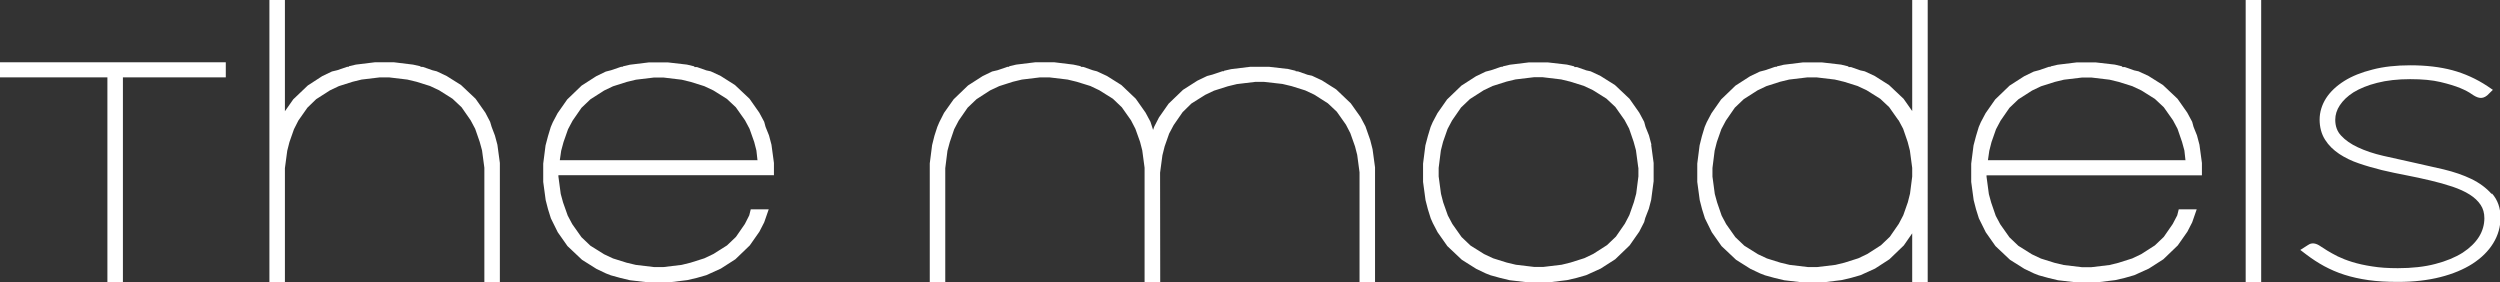 <?xml version="1.0" encoding="UTF-8"?>
<svg xmlns="http://www.w3.org/2000/svg" id="Ebene_1" viewBox="0 0 182.25 20.57">
  <rect x="0" y="0" width="182.25" height="20.57" fill="#333333" stroke="none"/>
  <defs>
    <style>.cls-1{fill:#fff;}</style>
  </defs>
  <polygon class="cls-1" points="0 5.64 7.83 5.64 7.83 20.57 8.96 20.57 8.96 5.64 16.46 5.64 16.46 4.54 0 4.54 0 5.64"></polygon>
  <polygon class="cls-1" points="100.06 10.88 99.89 10.21 99.54 9.21 99.18 8.53 98.47 7.53 97.41 6.52 96.37 5.86 95.64 5.52 95.32 5.45 94.64 5.21 94.45 5.19 94.45 5.16 93.91 5.03 92.52 4.87 91.14 4.87 89.75 5.04 89.23 5.16 89.23 5.19 89.12 5.19 88.38 5.44 88 5.54 87.29 5.88 86.24 6.55 85.19 7.56 84.49 8.56 84.14 9.24 84.06 9.47 83.87 8.88 83.51 8.21 82.8 7.2 81.75 6.2 80.7 5.54 79.97 5.2 79.66 5.12 78.98 4.88 78.79 4.87 78.79 4.83 78.25 4.71 76.86 4.54 75.47 4.54 74.08 4.71 73.57 4.83 73.57 4.87 73.45 4.87 72.72 5.12 72.33 5.21 71.63 5.55 70.57 6.23 69.52 7.24 68.82 8.23 68.48 8.9 68.33 9.25 68.12 9.9 67.95 10.58 67.78 11.91 67.78 20.57 68.91 20.57 68.91 12.26 69.07 10.99 69.24 10.36 69.56 9.42 69.89 8.79 70.54 7.85 71.19 7.23 72.18 6.59 72.84 6.28 73.84 5.96 74.5 5.8 75.83 5.64 76.49 5.64 77.83 5.8 78.49 5.96 79.49 6.27 80.14 6.58 81.13 7.2 81.78 7.82 82.45 8.77 82.77 9.39 83.11 10.34 83.27 10.96 83.44 12.23 83.44 20.57 84.58 20.57 84.57 12.59 84.74 11.32 84.9 10.68 85.23 9.74 85.56 9.12 86.21 8.18 86.85 7.55 87.85 6.92 88.5 6.61 89.51 6.29 90.17 6.13 91.5 5.97 92.16 5.97 93.49 6.12 94.16 6.28 95.15 6.59 95.81 6.9 96.8 7.53 97.45 8.14 98.12 9.09 98.44 9.71 98.78 10.67 98.94 11.29 99.11 12.56 99.11 20.57 100.24 20.57 100.24 12.2 100.06 10.88"></polygon>
  <path class="cls-1" d="m56.42,12.78v-.9s-.18-1.33-.18-1.33l-.18-.68-.25-.62-.1-.37-.36-.67-.71-1.01-1.06-1-1.04-.66-.73-.34-.32-.07-.68-.24h-.19v-.05l-.54-.13-1.39-.16h-1.39s-1.39.17-1.39.17l-.51.12v.03h-.12l-.73.25-.39.1-.7.34-1.06.68-1.05,1.01-.7,1-.35.66-.15.35-.2.66-.18.68-.17,1.33v1.33s.18,1.33.18,1.33l.17.66.21.67.5,1.01.71,1.01,1.06,1,1.05.66.69.33.36.14.69.19.71.17,1.39.16h1.39s1.39-.17,1.39-.17l.69-.16.7-.2,1.06-.48,1.06-.68,1.05-1.01.7-1,.35-.68.33-.95h-1.31l-.11.44-.32.63-.65.94-.65.62-1,.63-.65.31-1.01.32-.65.16-1.34.16h-.66s-1.34-.16-1.34-.16l-.67-.16-.99-.31-.66-.31-.99-.62-.65-.62-.67-.95-.33-.62-.34-.96-.17-.62-.17-1.27v-.1h15.67Zm-1.22-1.1h-14.39l.1-.69.17-.63.33-.94.33-.62.65-.94.65-.62,1-.64.65-.31,1.01-.32.66-.16,1.33-.16h.66s1.34.16,1.34.16l.66.16.99.31.66.31.99.62.65.61.67.95.33.62.34.96.16.62.08.72Z"></path>
  <polygon class="cls-1" points="36.26 10.55 36.08 9.88 35.84 9.25 35.73 8.88 35.38 8.21 34.67 7.2 33.61 6.2 32.56 5.54 31.84 5.2 31.52 5.12 30.84 4.88 30.65 4.87 30.65 4.83 30.11 4.71 28.72 4.54 27.33 4.54 25.94 4.71 25.43 4.83 25.43 4.87 25.31 4.87 24.58 5.12 24.2 5.21 23.49 5.55 22.44 6.23 21.38 7.24 20.77 8.11 20.77 0 19.64 0 19.64 20.57 20.77 20.57 20.77 12.26 20.94 10.99 21.1 10.36 21.43 9.42 21.75 8.79 22.41 7.85 23.05 7.23 24.05 6.59 24.7 6.28 25.71 5.96 26.36 5.8 27.7 5.64 28.35 5.64 29.69 5.8 30.36 5.96 31.35 6.27 32.01 6.58 32.99 7.2 33.65 7.82 34.31 8.77 34.64 9.39 34.97 10.34 35.14 10.96 35.31 12.23 35.31 20.57 36.44 20.57 36.44 11.88 36.26 10.55"></polygon>
  <path class="cls-1" d="m120.39,10.55l-.18-.68-.25-.62-.1-.37-.36-.67-.71-1.01-1.06-1-1.05-.66-.72-.34-.32-.07-.68-.24h-.19v-.05l-.54-.13-1.39-.16h-1.39s-1.39.17-1.39.17l-.51.12v.03h-.12l-.73.25-.39.1-.71.34-1.06.68-1.05,1.01-.7,1-.35.66-.15.35-.2.66-.18.68-.17,1.33v1.33s.18,1.33.18,1.33l.17.66.21.67.15.34.35.67.71,1.01,1.06,1,1.05.66.69.33.36.14.69.19.71.17,1.39.16h1.39s1.39-.17,1.39-.17l.69-.16.7-.2,1.06-.48,1.06-.68,1.05-1.01.7-1,.36-.7.08-.3.26-.67.17-.65.18-1.36v-1.33s-.18-1.33-.18-1.33Zm-.95,1.68v.63l-.16,1.25-.17.63-.33.94-.33.63-.65.94-.65.62-1,.64-.65.31-1.01.32-.65.16-1.34.16h-.65s-1.34-.16-1.34-.16l-.67-.16-.99-.31-.66-.31-.99-.62-.65-.62-.67-.95-.33-.62-.34-.96-.16-.62-.17-1.27v-.62s.16-1.27.16-1.27l.16-.63.33-.94.33-.62.65-.94.65-.62,1-.64.65-.31,1.01-.32.66-.16,1.34-.16h.65s1.34.16,1.34.16l.66.16.99.31.66.31.99.62.65.61.67.95.33.62.33.96.17.62.17,1.27Z"></path>
  <path class="cls-1" d="m139.41,8.11l-.64-.91-1.06-1-1.04-.66-.73-.34-.32-.07-.68-.24h-.19v-.05l-.54-.13-1.39-.16h-1.39s-1.39.17-1.39.17l-.51.12v.03h-.12l-.73.25-.39.1-.71.34-1.06.68-1.05,1.01-.7,1-.35.66-.15.35-.2.66-.17.68-.17,1.33v1.33s.18,1.33.18,1.33l.17.66.21.67.5,1.01.71,1.01,1.06,1,1.05.66.7.33.36.14.69.19.71.17,1.39.16h1.39s1.39-.17,1.39-.17l.69-.16.7-.2,1.06-.48,1.05-.68,1.05-1.01.61-.88v3.57h1.13V0h-1.13v8.11Zm-1,.66l.33.62.33.96.16.62.17,1.27v.63l-.16,1.25-.16.63-.33.94-.33.63-.65.94-.65.62-1,.64-.65.31-1.01.32-.66.16-1.34.16h-.65s-1.34-.16-1.34-.16l-.67-.16-.99-.31-.66-.31-.99-.62-.65-.62-.67-.95-.33-.62-.33-.96-.17-.62-.17-1.27v-.62s.16-1.27.16-1.27l.16-.63.33-.94.33-.62.65-.94.65-.62,1-.64.65-.31,1-.32.66-.16,1.34-.16h.65s1.34.16,1.34.16l.67.16.99.31.66.31.99.62.65.61.67.95Z"></path>
  <path class="cls-1" d="m181.63,14.13c-.38-.43-.88-.8-1.48-1.09-.58-.28-1.26-.51-2-.69-.72-.17-1.47-.34-2.21-.5-.74-.16-1.47-.32-2.2-.49-.7-.16-1.32-.37-1.85-.62-.5-.23-.92-.52-1.23-.86-.28-.3-.42-.68-.42-1.15,0-.36.11-.72.33-1.05.23-.35.56-.67,1-.95.46-.28,1.04-.52,1.72-.69.7-.18,1.51-.27,2.41-.27s1.62.07,2.21.21c.59.14,1.08.29,1.44.44.36.15.64.3.82.43.42.29.75.42,1.14.11l.42-.41-.41-.28c-.79-.52-1.65-.91-2.54-1.15-.89-.24-1.93-.36-3.07-.36-1.02,0-1.95.1-2.75.31-.81.2-1.5.48-2.06.83-.57.36-1.02.78-1.33,1.26-.31.49-.47,1.02-.47,1.56s.13,1.05.4,1.47c.25.4.6.74,1.03,1.03.41.27.89.51,1.43.69.52.18,1.08.34,1.68.49.6.14,1.2.27,1.79.38.58.11,1.17.24,1.76.38.56.13,1.09.28,1.6.45.47.16.9.35,1.26.58.33.21.6.46.79.75.18.27.27.59.27.97,0,.47-.13.93-.39,1.35-.27.43-.67.82-1.19,1.16-.54.34-1.21.62-1.99.82-.79.21-1.72.31-2.74.31-.7,0-1.33-.04-1.87-.13-.54-.08-1.03-.19-1.45-.32-.42-.13-.77-.27-1.06-.41-.29-.15-.55-.29-.76-.42-.21-.13-.38-.24-.5-.32-.3-.21-.57-.26-.8-.15-.04.02-.08.04-.12.07l-.55.35.46.35c.41.31.84.59,1.28.83.45.24.94.46,1.48.63.53.17,1.12.3,1.75.39.63.09,1.35.13,2.15.13,1.15,0,2.19-.12,3.09-.35.91-.23,1.7-.56,2.34-.97.65-.42,1.16-.92,1.51-1.49.36-.58.54-1.22.54-1.89s-.21-1.28-.62-1.74Z"></path>
  <rect class="cls-1" x="163.71" y="0" width="1.13" height="20.57"></rect>
  <path class="cls-1" d="m160.52,12.78v-.9s-.18-1.33-.18-1.33l-.18-.68-.25-.62-.1-.37-.36-.67-.71-1.01-1.06-1-1.05-.66-.73-.34-.32-.07-.68-.24h-.19v-.05l-.54-.13-1.39-.16h-1.39s-1.39.17-1.39.17l-.51.12v.03h-.12l-.73.25-.38.1-.7.34-1.06.68-1.05,1.01-.7,1-.35.66-.15.35-.2.66-.18.68-.17,1.33v1.33s.18,1.33.18,1.33l.17.66.21.67.5,1.01.71,1.01,1.06,1,1.05.66.69.33.36.14.69.19.71.17,1.39.16h1.39s1.39-.17,1.39-.17l.69-.16.7-.2,1.06-.48,1.06-.68,1.05-1.01.7-1,.35-.68.33-.95h-1.31l-.11.44-.33.63-.65.94-.65.62-1,.64-.65.31-1.01.32-.65.16-1.34.16h-.65s-1.34-.16-1.34-.16l-.67-.16-.99-.31-.66-.31-.99-.62-.65-.62-.67-.95-.33-.62-.33-.96-.17-.62-.17-1.27v-.1h15.67Zm-1.21-1.1h-14.39l.1-.69.16-.63.33-.94.33-.62.65-.94.65-.62,1-.64.65-.31,1.01-.32.66-.16,1.34-.16h.65s1.34.16,1.34.16l.66.16.99.31.66.31.99.62.65.61.67.95.33.62.33.96.17.62.08.72Z"></path>
</svg>
